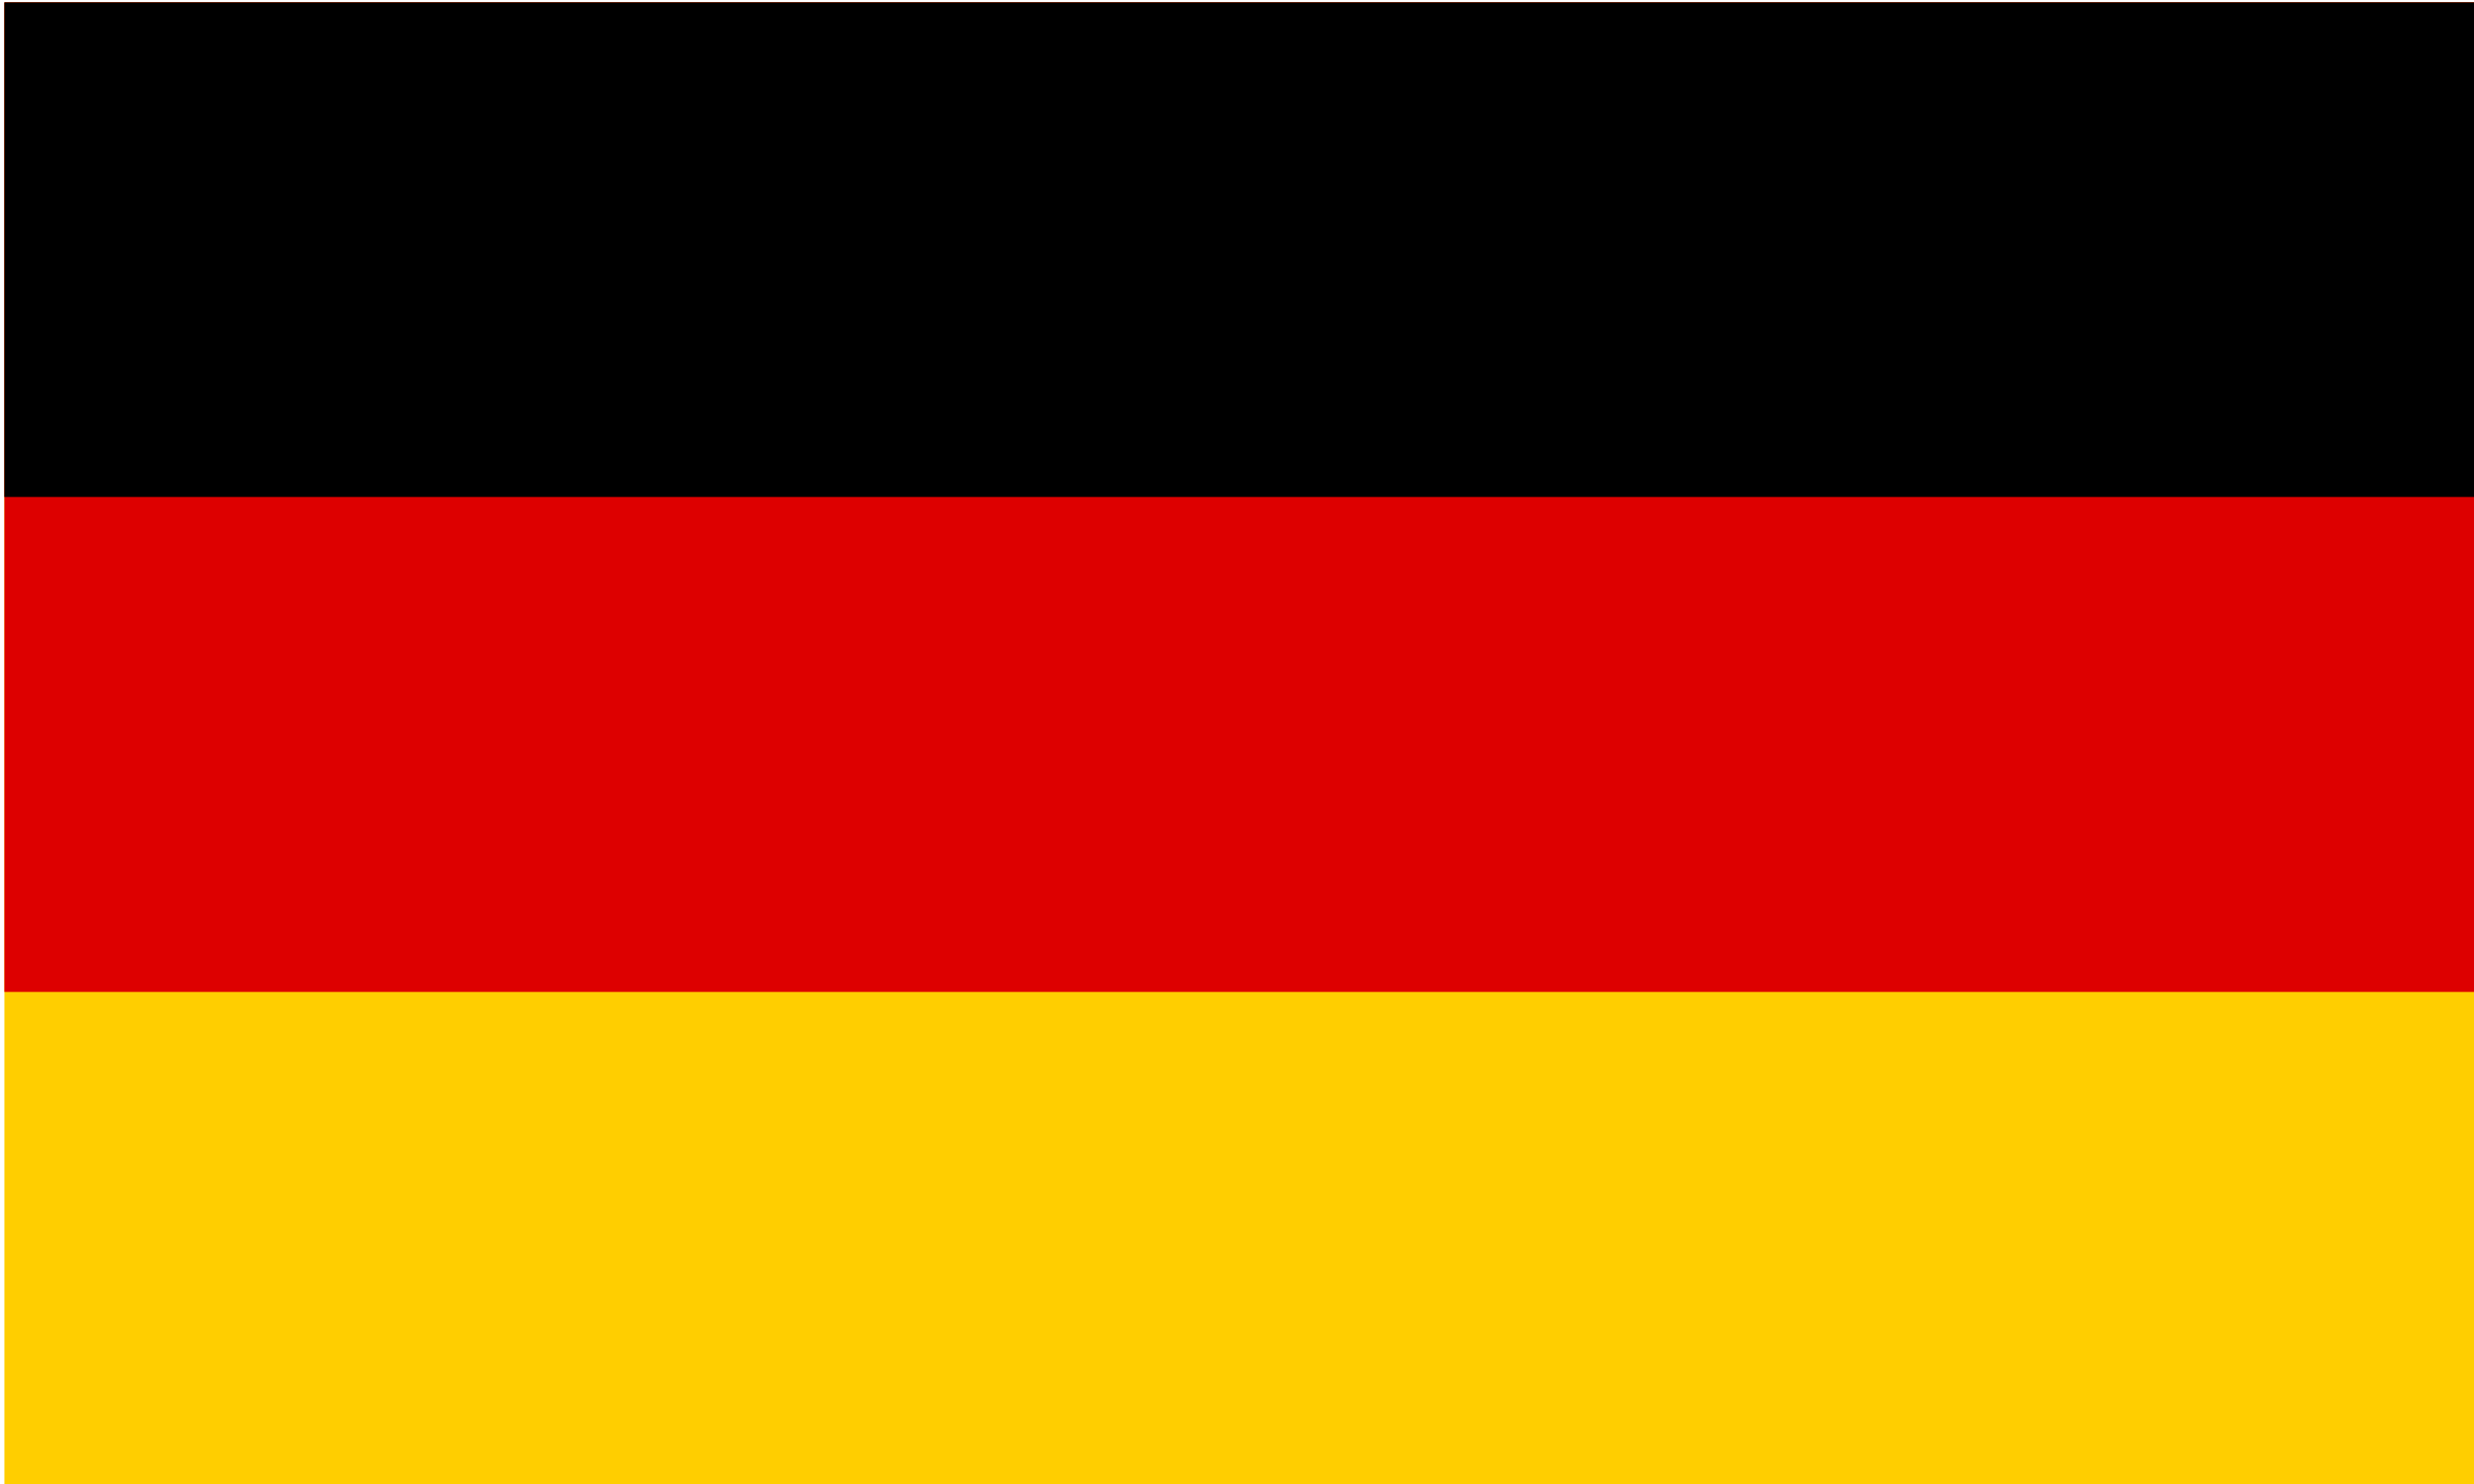 <?xml version="1.0" encoding="utf-8"?>
<!-- Generator: Adobe Illustrator 26.5.0, SVG Export Plug-In . SVG Version: 6.00 Build 0)  -->
<svg version="1.1" id="Ebene_1" xmlns="http://www.w3.org/2000/svg" xmlns:xlink="http://www.w3.org/1999/xlink" x="0px" y="0px"
	 viewBox="0 0 800 480" style="enable-background:new 0 0 800 480;" xml:space="preserve">
<style type="text/css">
	.st0{fill-rule:evenodd;clip-rule:evenodd;fill:#FFCE00;}
	.st1{fill-rule:evenodd;clip-rule:evenodd;fill:#DD0000;}
	.st2{fill-rule:evenodd;clip-rule:evenodd;}
</style>
<g transform="matrix(1.129,0,0,1.129,-14704.366,-8145.418)">
	<rect x="13025.5" y="7215.4" class="st0" width="708.7" height="425.2"/>
	<rect x="13025.5" y="7215.4" class="st1" width="708.7" height="283.5"/>
	<rect x="13025.5" y="7215.4" class="st2" width="708.7" height="141.7"/>
</g>
</svg>
